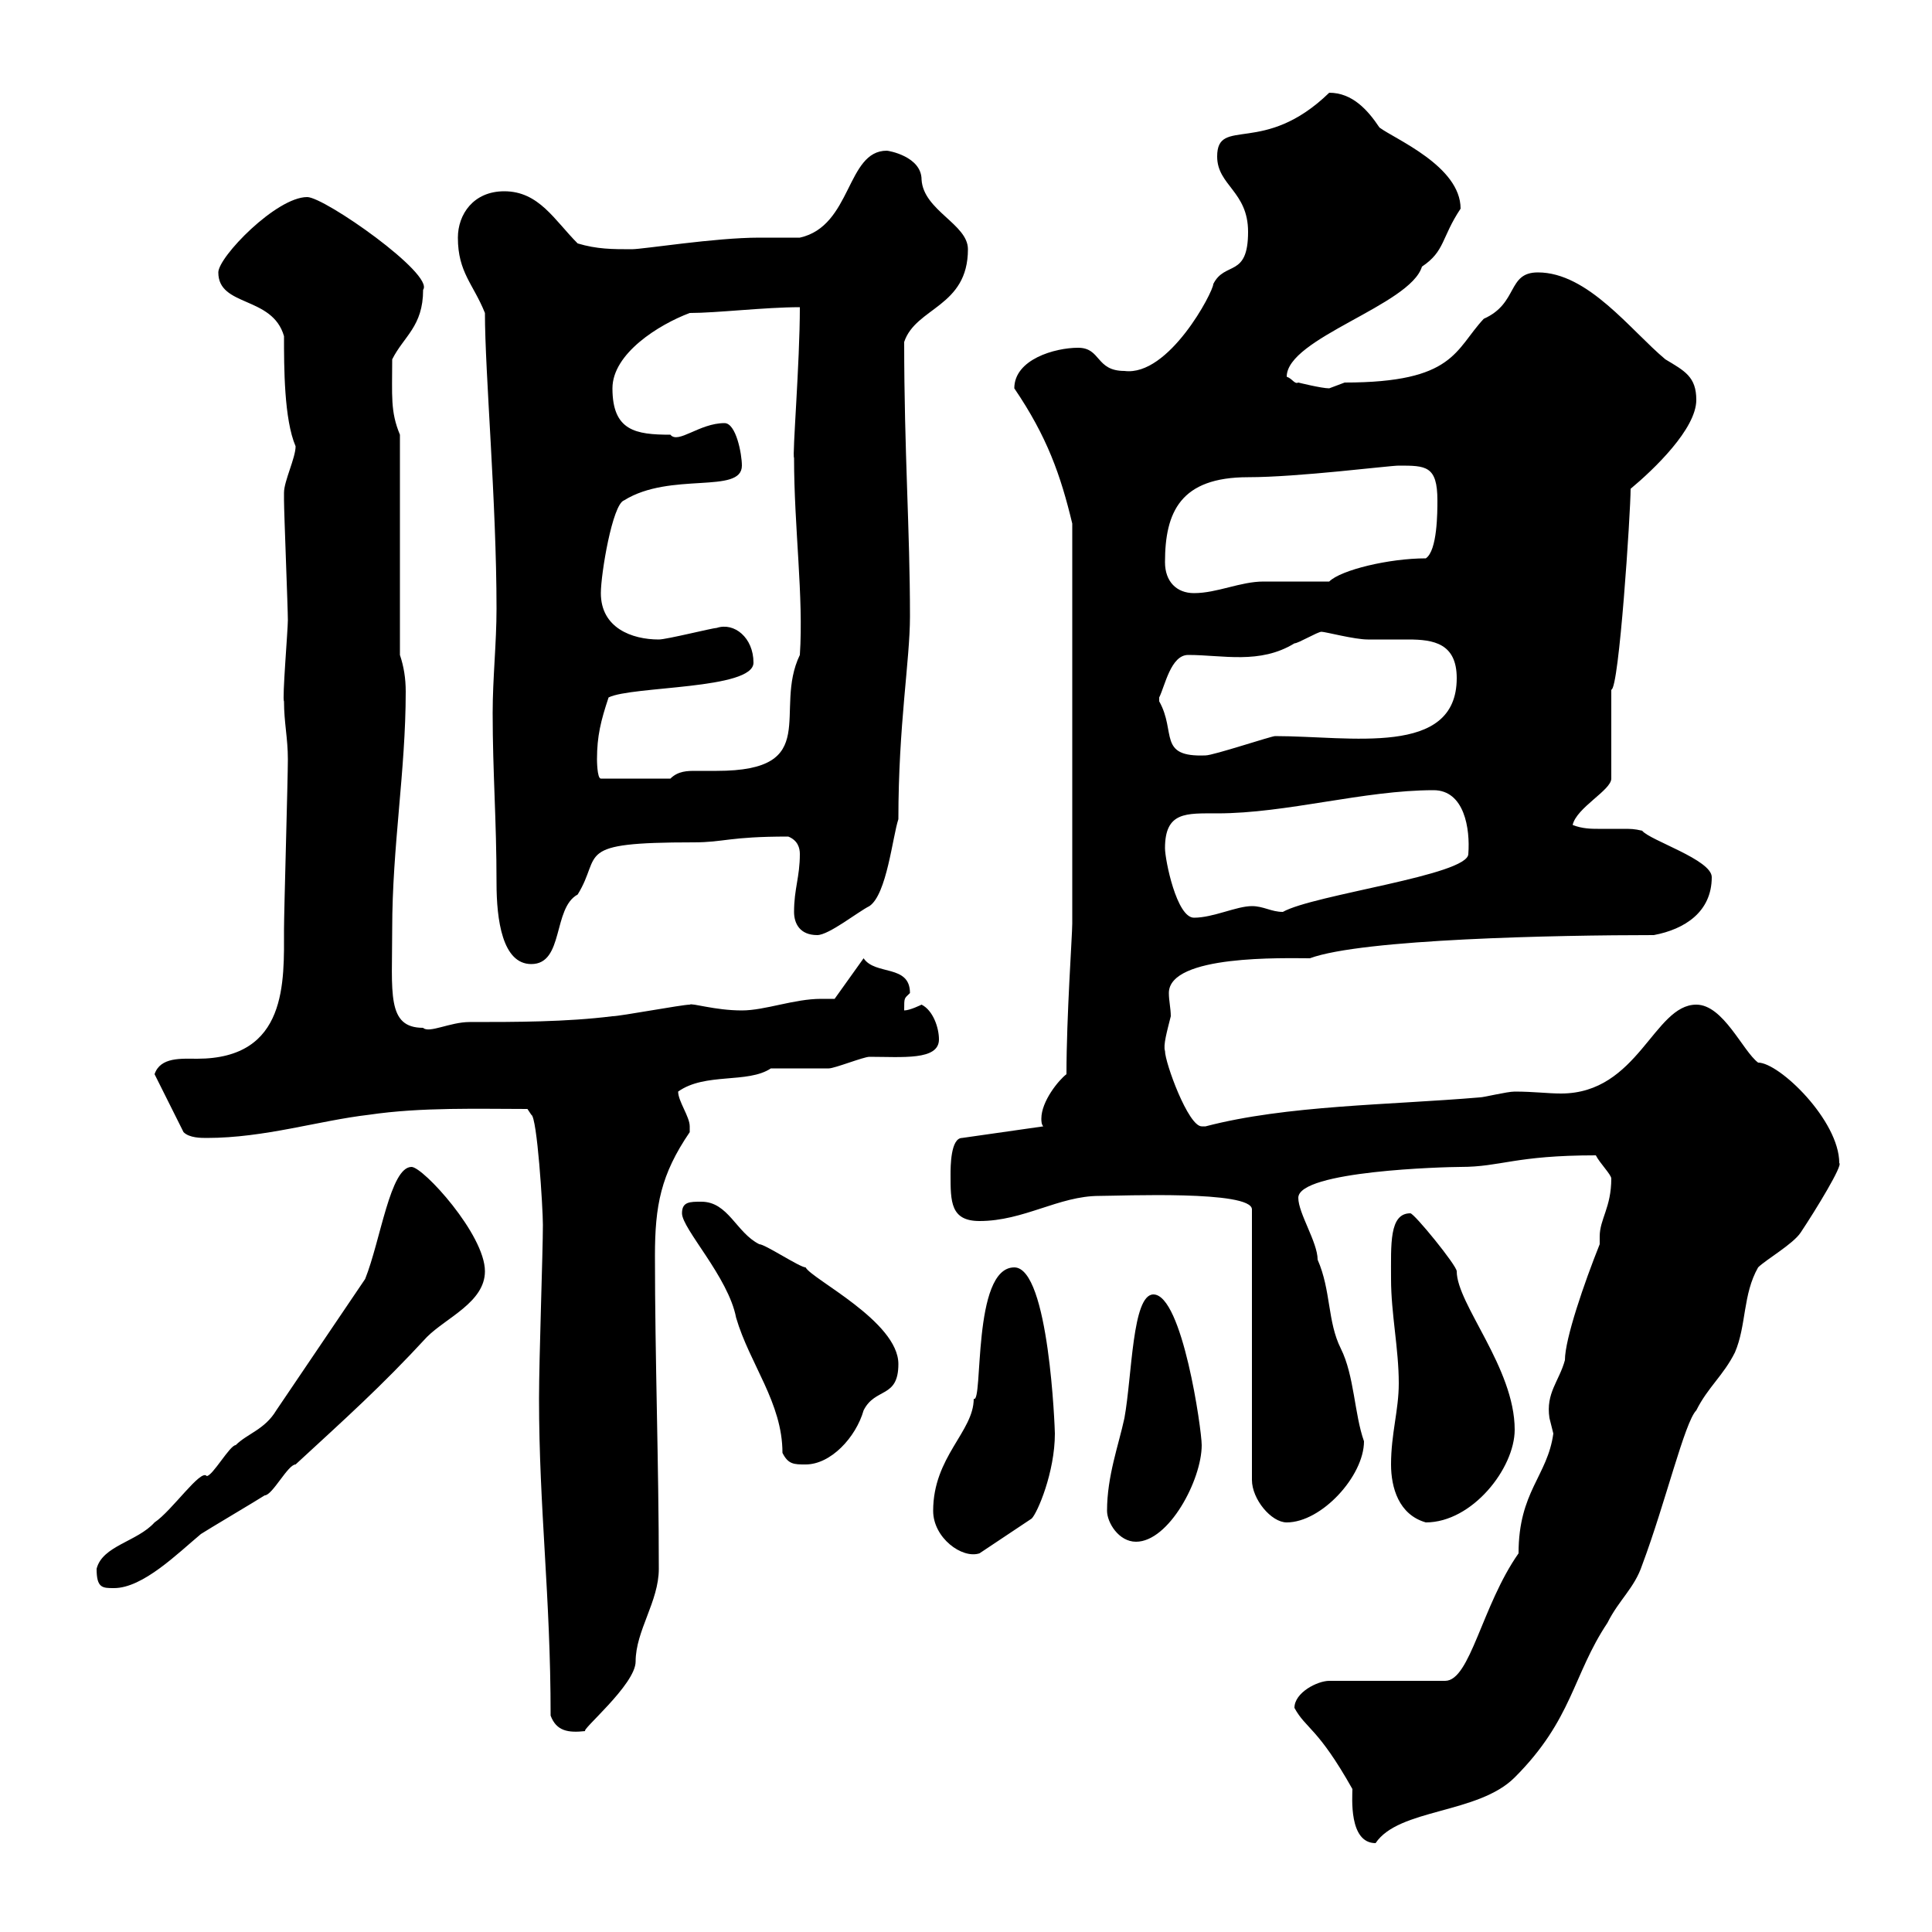 <svg xmlns="http://www.w3.org/2000/svg" xmlns:xlink="http://www.w3.org/1999/xlink" width="300" height="300"><path d="M201 265.20C202.80 268.50 204.60 268.20 210 277.80C210 279 209.40 286.20 213.60 286.20C217.20 280.80 229.50 281.70 235.20 276C244.20 267 244.20 260.10 249.60 252C251.40 248.40 253.80 246.60 255 243C258.60 233.40 261.60 220.80 263.40 219C265.20 215.40 267.60 213.60 269.40 210C271.20 205.80 270.60 201 273 196.80C274.20 195.60 278.40 193.20 279.60 191.40C282 187.80 286.20 180.90 285.60 180.60C285.60 174 276.30 165 273 165C270.60 163.20 267.60 156 263.40 156C256.80 156 254.40 169.80 242.40 169.80C240.30 169.80 238.20 169.50 235.20 169.50C234 169.50 230.40 170.40 229.80 170.40C215.70 171.60 199.80 171.60 187.20 174.90C187.20 174.90 187.20 174.90 186.60 174.90C184.50 174.90 180.90 165 180.90 163.20C180.60 162.30 181.20 160.20 181.80 157.80C181.80 156.60 181.50 155.40 181.50 154.20C181.50 148.20 199.50 148.80 203.40 148.80C211.50 145.80 241.80 145.20 256.80 145.20C261.60 144.30 265.80 141.60 265.80 136.20C265.80 133.50 256.20 130.50 255 129C253.80 128.70 253.20 128.70 252 128.70C250.80 128.70 249.60 128.70 248.10 128.70C247.20 128.70 245.70 128.70 244.20 128.10C244.80 125.40 250.20 122.70 250.20 120.90L250.20 107.10C251.40 107.10 253.20 79.50 253.20 75.90C256.80 72.90 263.40 66.60 263.40 62.10C263.40 58.50 261.60 57.60 258.60 55.80C253.20 51.30 246.60 42.30 238.80 42.30C234 42.30 235.80 47.10 230.40 49.50C225.90 54.30 225.90 59.40 208.80 59.40C208.80 59.40 206.40 60.30 206.40 60.30C205.20 60.30 201.60 59.40 201.60 59.40C201 59.70 200.70 58.80 199.80 58.50C199.80 52.50 219 47.40 220.80 41.40C224.40 39 223.80 36.90 226.80 32.40C226.80 25.80 216.60 21.60 214.20 19.80C212.40 17.10 210 14.40 206.40 14.40C196.20 24.30 189 18 189 24.30C189 28.80 193.80 29.70 193.80 36C193.80 43.20 190.20 40.50 188.40 44.10C188.40 45.30 181.50 58.50 174.60 57.60C170.10 57.60 171 54 167.40 54C163.80 54 157.50 55.80 157.50 60.30C162.60 67.80 164.70 73.80 166.50 81.30L166.50 143.40C166.50 145.20 165.60 157.80 165.60 166.80C164.40 167.70 161.70 171 161.70 173.70C161.70 174 161.70 174.60 162 174.90L149.40 176.70C147.60 176.70 147.60 181.20 147.60 182.40C147.60 186.60 147.60 189.60 152.10 189.60C159 189.60 164.40 185.70 170.70 185.70C174 185.70 194.40 184.80 194.40 187.80L194.40 229.80C194.40 232.80 197.40 236.40 199.80 236.40C205.20 236.40 211.80 229.20 211.80 223.80C210.30 219.60 210.30 213.60 208.20 209.40C206.10 205.20 206.70 200.40 204.60 195.60C204.60 192.90 201.60 188.40 201.60 186C201.60 181.80 224.40 181.20 226.80 181.20C233.10 181.20 235.20 179.40 247.80 179.40C248.40 180.60 250.20 182.40 250.20 183C250.20 187.50 248.40 189.30 248.40 192C248.40 192.60 248.40 192.90 248.40 193.20C246 199.20 243 207.90 243 211.20C242.10 214.50 240 216.30 240.60 220.20C240.60 220.20 241.20 222.60 241.20 222.60C240.30 229.20 235.80 231.60 235.80 241.20C230.10 249.30 228.30 261 224.40 261L206.40 261C204.60 261 201 262.80 201 265.20ZM85.50 266.40C86.40 268.80 88.20 269.10 90.90 268.80C90 268.80 98.70 261.60 98.70 258C98.70 253.20 102.30 248.70 102.30 243.60C102.30 227.40 101.70 210.90 101.70 195C101.70 187.20 102.60 182.40 107.10 175.80C107.10 175.80 107.10 175.80 107.10 174.90C107.10 173.40 105.30 171 105.30 169.50C109.50 166.50 116.10 168.30 119.70 165.90C120.60 165.90 127.80 165.90 128.70 165.90C129.60 165.90 134.10 164.10 135 164.10C140.10 164.10 145.80 164.70 145.80 161.40C145.80 159.60 144.90 156.90 143.10 156C143.10 156 141.30 156.90 140.40 156.90C140.40 154.80 140.40 155.10 141.30 154.20C141.30 149.70 135.90 151.50 134.10 148.80L129.60 155.10C129 155.10 128.40 155.10 127.50 155.10C123.30 155.10 118.80 156.90 115.20 156.90C111 156.90 107.40 155.70 107.10 156C105.90 156 96.30 157.80 95.10 157.80C87.90 158.70 80.10 158.70 72.90 158.70C69.90 158.70 66.60 160.50 65.70 159.60C60 159.60 60.90 154.20 60.90 144.30C60.90 131.40 63 119.70 63 107.40C63 105.30 62.70 103.50 62.10 101.70L62.10 67.50C60.60 63.90 60.90 61.50 60.90 55.80C62.70 52.20 65.70 50.70 65.70 45C67.50 42.60 50.40 30.60 47.70 30.60C42.90 30.60 33.90 39.90 33.90 42.30C33.90 47.70 42.30 45.90 44.10 52.20C44.10 57 44.10 65.10 45.90 69.30C45.90 71.10 44.10 74.70 44.10 76.50C44.10 77.70 44.10 77.70 44.10 77.70C44.10 79.50 44.70 94.50 44.70 96.30C44.70 97.80 43.80 108.60 44.10 108.90C44.10 112.20 44.70 114.60 44.70 117.90C44.70 120.90 44.10 141.60 44.10 144.30C44.10 152.40 44.70 164.40 30.60 164.40C28.20 164.40 24.90 164.10 24 166.80L28.50 175.80C29.40 176.70 31.20 176.70 32.10 176.70C41.10 176.70 49.50 174 57.30 173.10C65.40 171.90 74.40 172.20 81.90 172.20L82.50 173.10C83.40 173.40 84.30 187.50 84.30 190.20C84.30 194.40 83.70 210.90 83.70 217.20C83.70 234.30 85.50 247.80 85.50 266.40ZM15 243.60C15 246.60 15.90 246.60 17.70 246.60C22.20 246.60 27.60 241.20 31.20 238.20C32.10 237.60 40.20 232.80 41.10 232.20C42.30 232.20 44.70 227.40 45.90 227.40C53.70 220.20 59.10 215.40 66.30 207.60C69.30 204.60 75.30 202.20 75.30 197.40C75.30 191.70 65.70 181.20 63.90 181.20C60.60 181.20 59.10 192.60 56.70 198.60L42.90 219C41.10 222 38.40 222.60 36.60 224.40C35.70 224.40 33 229.20 32.10 229.20C31.20 228 26.70 234.60 24 236.40C21.30 239.40 15.90 240 15 243.60ZM144.90 234.60C144.90 238.80 149.40 242.10 152.10 241.20L160.20 235.80C161.10 234.90 163.80 228.60 163.80 222.60C163.80 222 162.90 196.80 157.50 196.80C150.90 196.80 152.70 218.10 151.20 217.20C151.20 222.30 144.90 226.20 144.90 234.60ZM171.90 234.60C171.90 236.40 173.70 239.40 176.40 239.40C181.50 239.40 186.60 229.80 186.60 224.40C186.60 222 183.60 201 179.10 201C175.80 201 175.80 213.60 174.60 220.20C173.70 224.40 171.90 229.20 171.90 234.60ZM216 227.40C216 231 217.20 235.20 221.40 236.40C228.60 236.40 235.20 228 235.20 222C235.20 212.40 226.20 202.50 226.20 197.40C226.20 196.50 219.60 188.40 219 188.40C215.70 188.40 216 193.20 216 198.60C216 204 217.20 209.40 217.20 214.80C217.20 219 216 222.60 216 227.40ZM105.90 188.40C105.90 190.80 113.10 198.30 114.30 204.60C116.40 211.80 121.50 217.80 121.50 225.60C122.40 227.40 123.30 227.40 125.10 227.40C129 227.40 132.90 223.20 134.10 219C135.90 215.40 139.50 217.20 139.50 211.80C139.50 205.20 126 198.60 125.10 196.80C124.20 196.80 118.80 193.20 117.90 193.20C114.30 191.40 113.10 186.60 108.90 186.60C107.10 186.60 105.90 186.60 105.90 188.40ZM76.50 110.70C76.50 120 77.10 127.20 77.10 137.10C77.10 142.80 78 149.70 82.50 149.70C87.60 149.70 85.80 141 89.70 138.90C93.60 132.60 88.80 130.80 107.70 130.80C112.50 130.80 113.10 129.90 122.40 129.90C123.90 130.50 124.20 131.70 124.20 132.60C124.20 136.20 123.30 138 123.30 141.60C123.30 143.40 124.20 145.20 126.90 145.20C128.70 145.20 133.20 141.60 135 140.70C137.70 138.90 138.60 129.90 139.50 127.20C139.50 112.50 141.30 102.60 141.30 95.70C141.30 82.20 140.40 70.20 140.40 53.10C142.20 47.70 150.30 47.70 150.30 38.70C150.30 34.80 143.40 32.70 143.10 27.90C143.10 24.30 138 23.40 137.70 23.40C131.40 23.40 132.30 35.10 124.20 36.90C123.30 36.90 118.80 36.90 117.90 36.90C111 36.90 99.90 38.70 98.10 38.70C95.10 38.70 92.70 38.70 89.70 37.80C86.10 34.20 83.70 29.70 78.30 29.70C73.50 29.70 71.10 33.30 71.10 36.90C71.10 42.30 73.50 44.10 75.30 48.60C75.30 57.90 77.10 78 77.10 94.50C77.10 99.90 76.50 105.30 76.50 110.70ZM180.90 131.70C180.90 126 184.20 126.30 189 126.30C199.80 126.30 211.80 122.70 222.60 122.70C227.40 122.70 228.30 128.70 228 132.60C228 135.90 204 138.90 199.20 141.60C197.40 141.60 196.20 140.70 194.40 140.70C192 140.70 188.40 142.50 185.40 142.50C182.70 142.50 180.90 133.50 180.90 131.70ZM92.70 117.90C92.70 114.30 93.30 111.90 94.50 108.30C98.10 106.50 117 107.10 117 102.90C117 99 114 96.60 111.30 97.50C110.70 97.50 103.50 99.30 102.30 99.30C98.10 99.30 93.30 97.50 93.30 92.10C93.30 89.10 95.10 78.30 96.90 77.70C104.10 73.20 115.20 76.80 115.20 72.30C115.20 70.50 114.30 65.70 112.50 65.70C108.60 65.70 105.30 69 104.10 67.50C98.70 67.50 95.10 66.90 95.10 60.30C95.10 54.90 102.30 50.40 107.10 48.60C111.30 48.60 118.80 47.70 124.20 47.70C124.20 56.40 123 70.80 123.30 71.10C123.30 81.90 124.80 92.70 124.20 101.70C120 110.40 127.80 119.70 111.30 119.70C110.70 119.70 109.20 119.70 108 119.70C106.80 119.70 105.30 119.70 104.10 120.90L93.30 120.90C92.70 120.90 92.70 117.90 92.70 117.90ZM180 108.30C180.90 106.50 181.80 101.70 184.50 101.70C189.90 101.70 195.60 103.20 201 99.90C201.60 99.90 204.60 98.10 205.20 98.10C205.80 98.10 210.30 99.30 212.40 99.30C214.20 99.30 216.60 99.30 218.70 99.30C222.60 99.30 226.20 99.90 226.20 105.30C226.20 117.60 209.70 114.30 198 114.30C197.40 114.30 188.40 117.30 187.20 117.30C179.70 117.60 182.70 113.70 180 108.90C180 108.90 180 108.90 180 108.30ZM180.90 87.30C180.90 79.50 183.30 74.10 193.80 74.10C201.60 74.10 215.70 72.30 217.20 72.30C221.40 72.30 223.20 72.30 223.20 77.70C223.20 79.50 223.20 85.50 221.40 86.70C215.70 86.70 208.20 88.50 206.40 90.30C204.60 90.30 198 90.30 196.20 90.30C192.60 90.30 189 92.10 185.40 92.10C182.70 92.10 180.90 90.30 180.90 87.30Z"/></svg>
